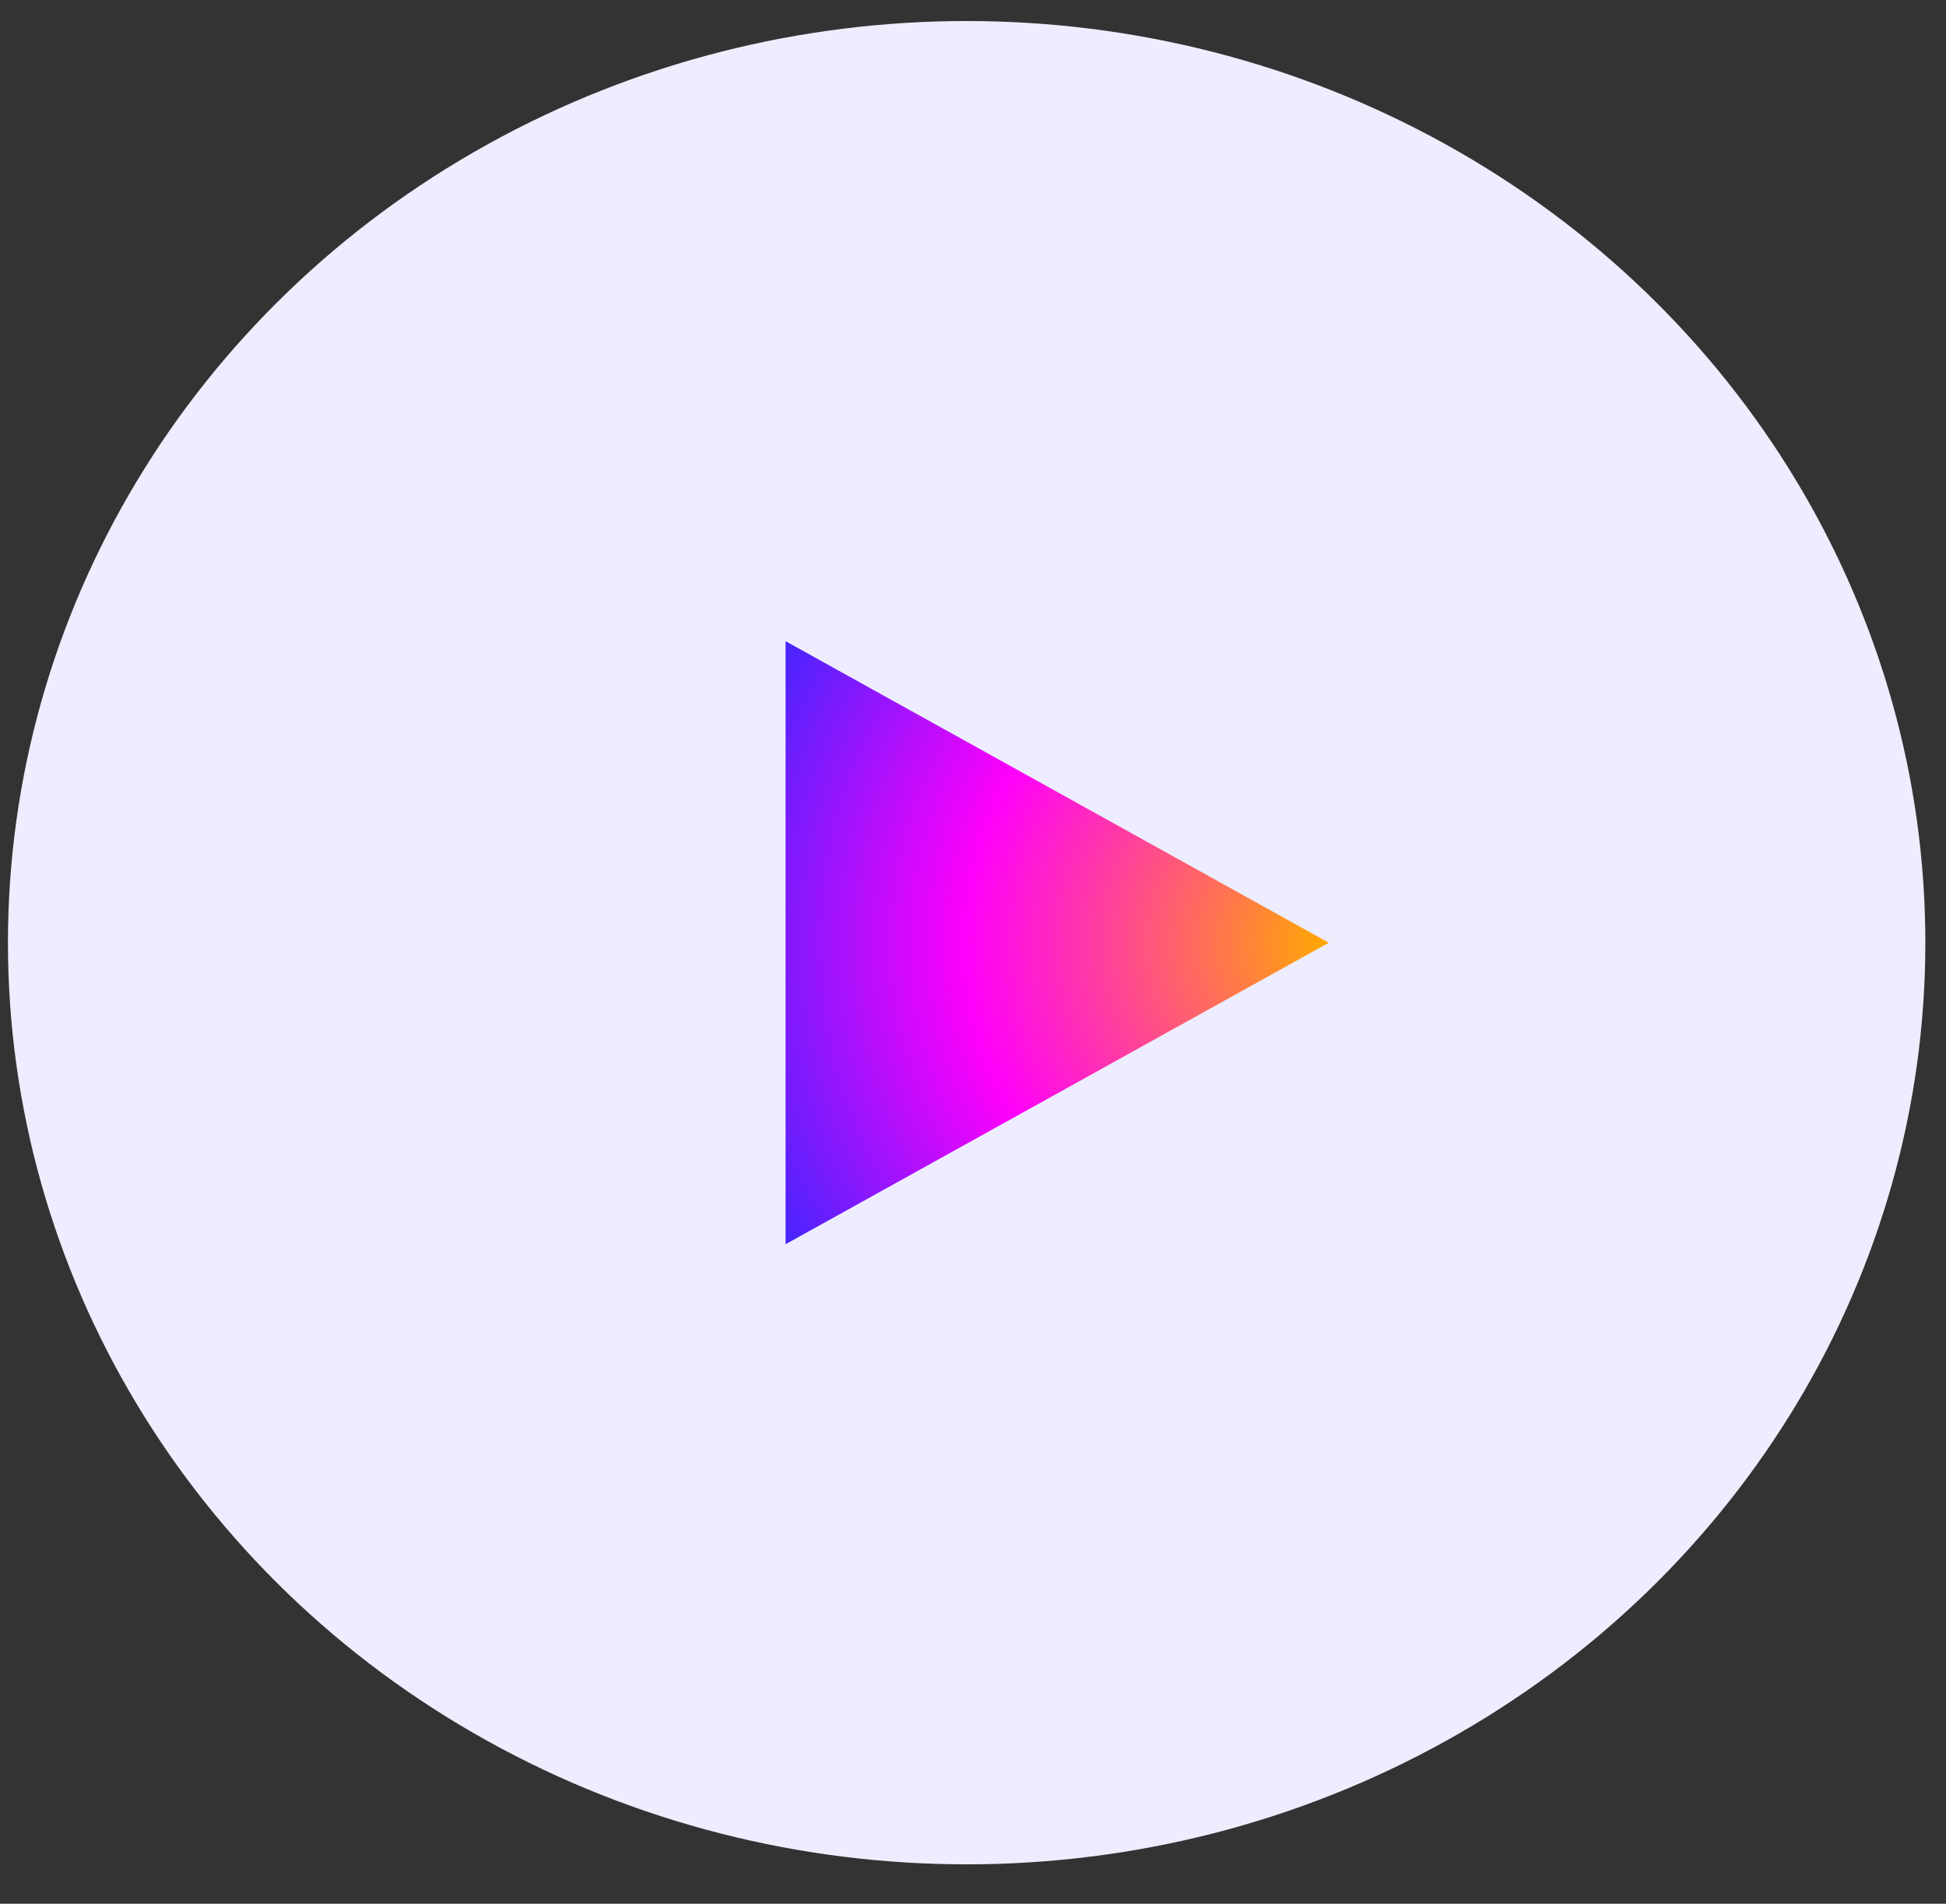 <svg width="46" height="45" viewBox="0 0 46 45" fill="none" xmlns="http://www.w3.org/2000/svg">
<rect x="0" y="0" width="46" height="45" fill="#333333" stroke="none"/>
<ellipse cx="22.85" cy="22.283" rx="22.662" ry="21.786" fill="#EDEDFF"/>
<path d="M31.411 22.284L18.569 29.411L18.569 15.156L31.411 22.284Z" fill="url(#paint0_radial_19219_15848)"/>
<defs>
<radialGradient id="paint0_radial_19219_15848" cx="0" cy="0" r="1" gradientUnits="userSpaceOnUse" gradientTransform="translate(31.411 22.284) rotate(-180) scale(17.123 16.461)">
<stop stop-color="#FFAA00"/>
<stop offset="0.5" stop-color="#FF00FB"/>
<stop offset="1" stop-color="#0033FF"/>
</radialGradient>
</defs>
</svg>
